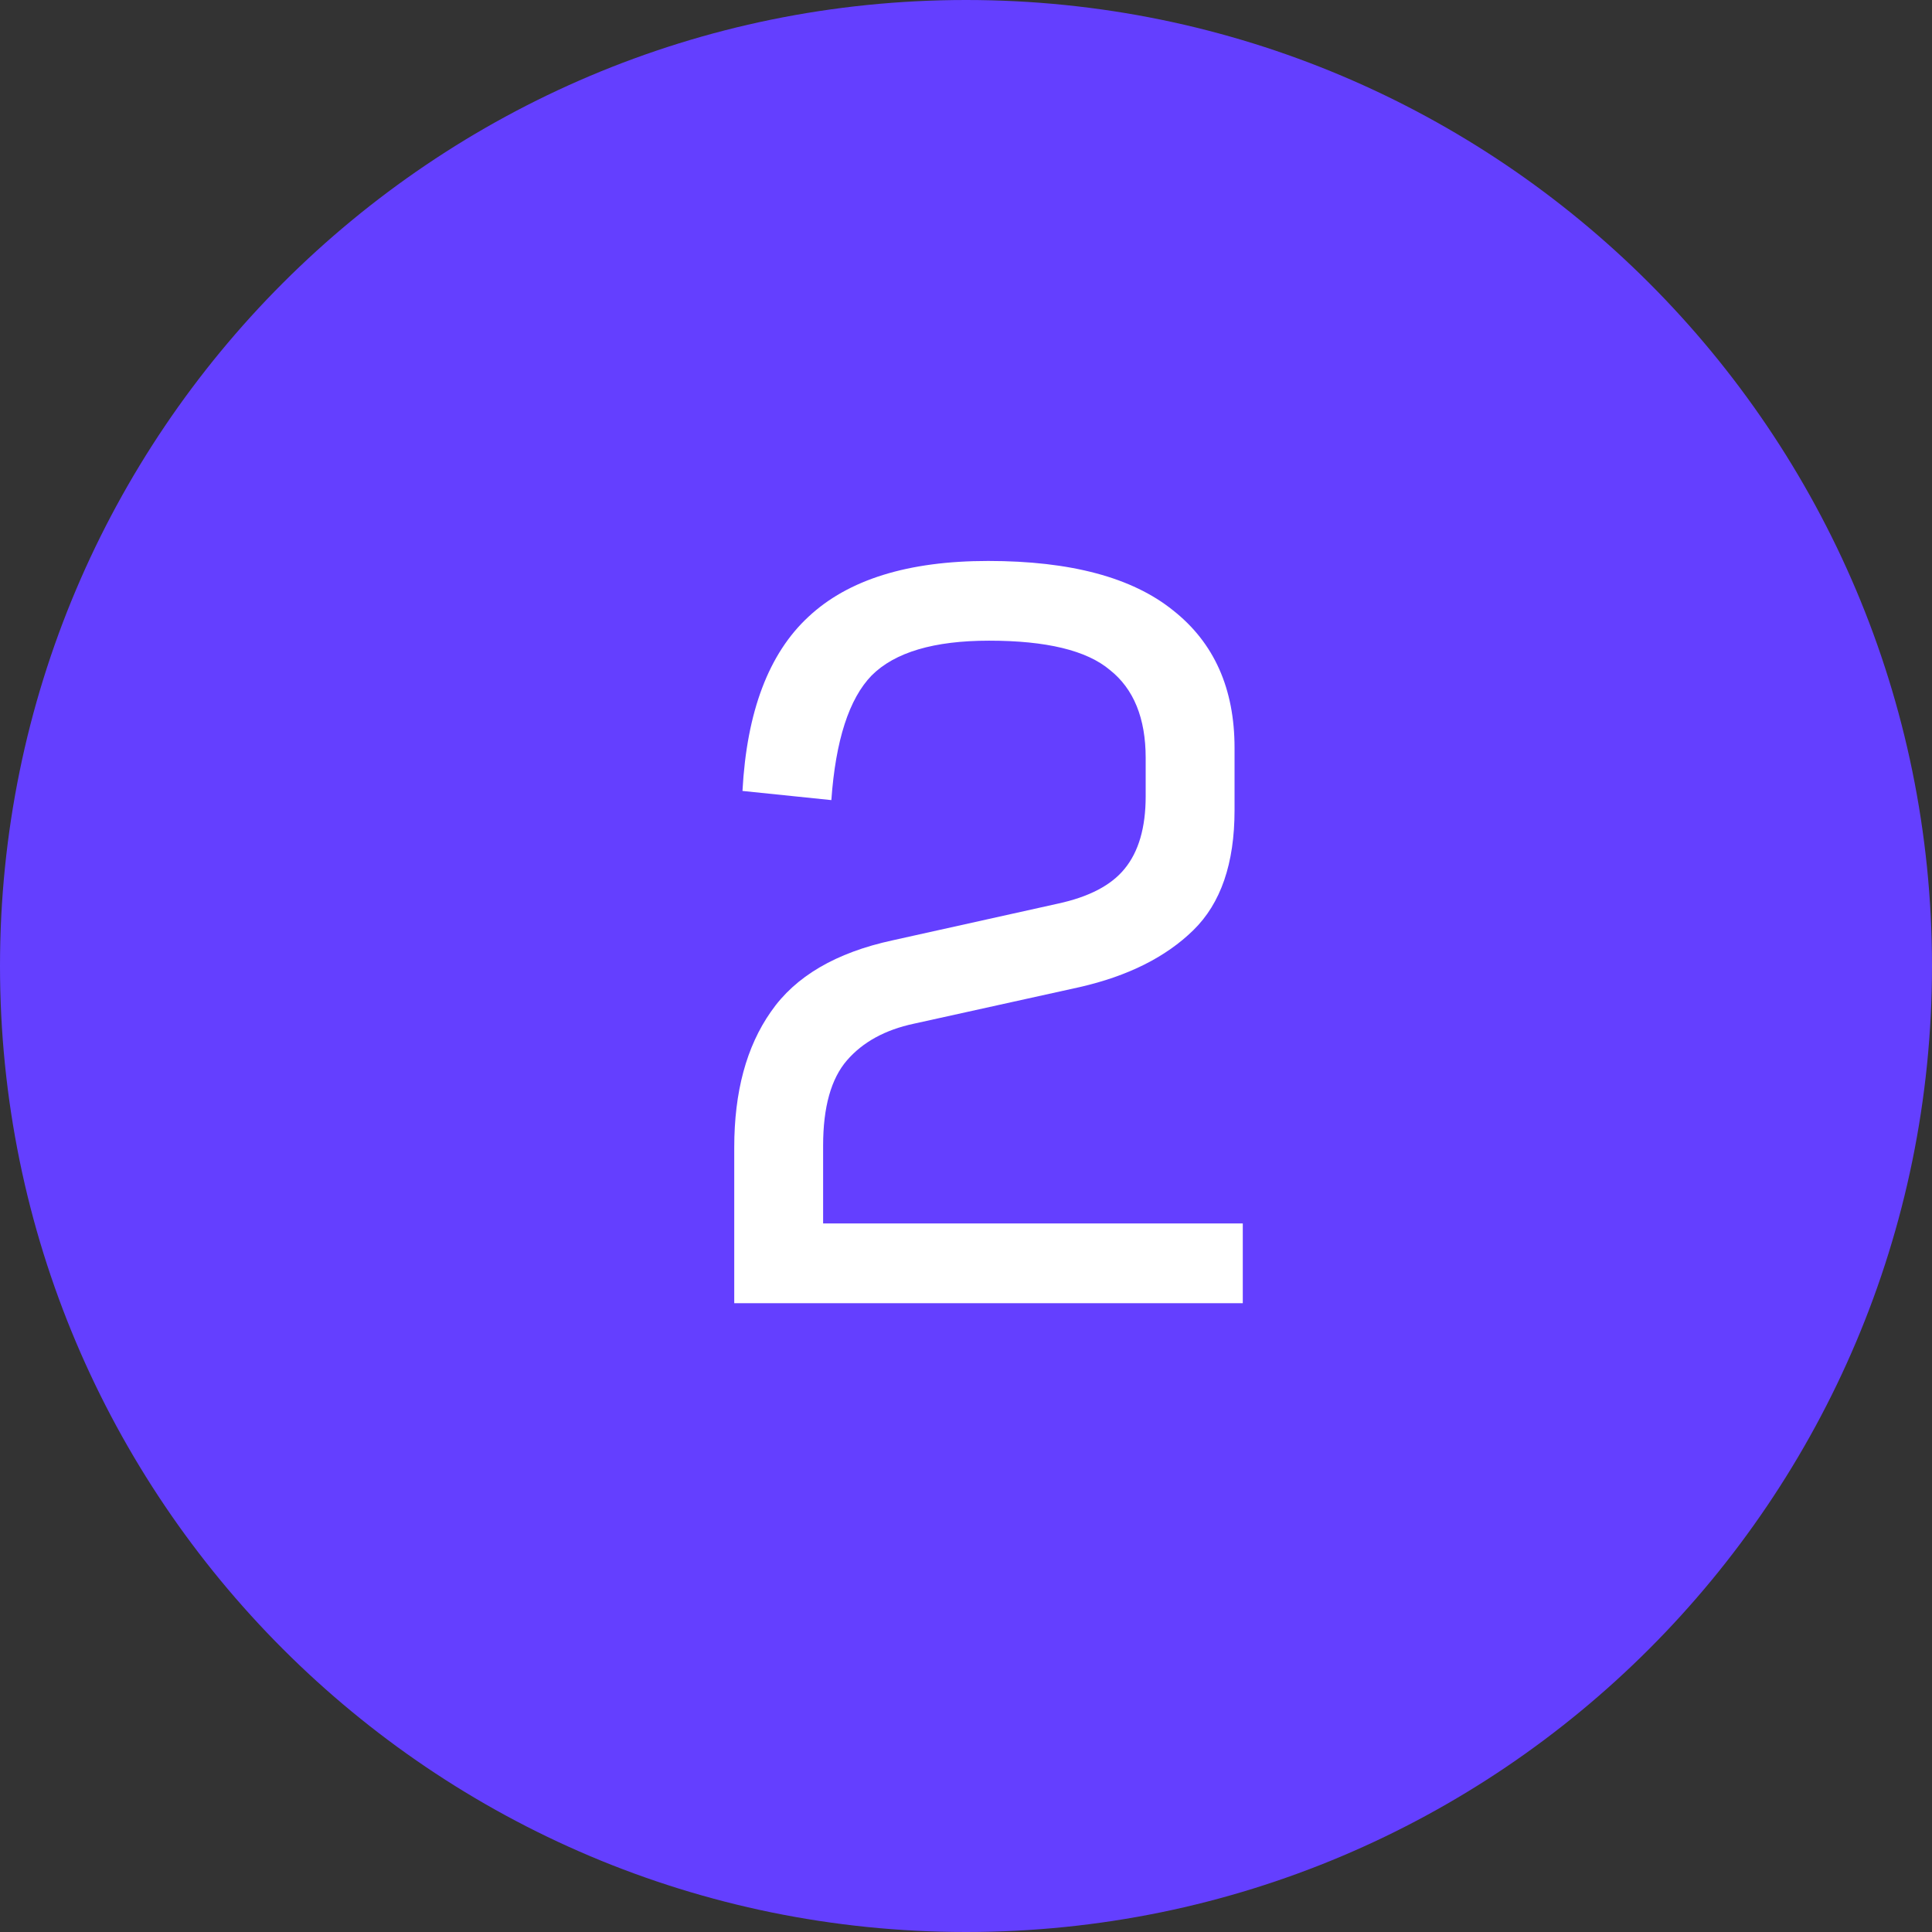 <?xml version="1.0" encoding="UTF-8"?> <svg xmlns="http://www.w3.org/2000/svg" width="23" height="23" viewBox="0 0 23 23" fill="none"><rect x="0" y="0" width="23" height="23" fill="#333333" stroke="none"/><g clip-path="url(#clip0_1367_2429)"><path d="M0 11.5C0 5.149 5.149 0 11.5 0V0C17.851 0 23 5.149 23 11.5V11.5C23 17.851 17.851 23 11.5 23V23C5.149 23 0 17.851 0 11.5V11.5Z" fill="#643FFF"></path><path d="M8.741 15.514V13.66C8.741 12.998 8.886 12.46 9.177 12.045C9.468 11.623 9.952 11.34 10.628 11.194L12.592 10.758C12.963 10.678 13.228 10.54 13.388 10.343C13.555 10.14 13.639 9.852 13.639 9.481V9.023C13.639 8.551 13.497 8.201 13.213 7.976C12.937 7.743 12.457 7.627 11.774 7.627C11.119 7.627 10.653 7.765 10.377 8.041C10.108 8.318 9.948 8.812 9.897 9.525L8.839 9.416C8.89 8.471 9.152 7.78 9.624 7.343C10.097 6.9 10.81 6.678 11.763 6.678C12.744 6.678 13.479 6.874 13.966 7.267C14.454 7.652 14.697 8.198 14.697 8.903V9.645C14.697 10.278 14.534 10.754 14.206 11.074C13.879 11.394 13.428 11.62 12.854 11.751L10.879 12.187C10.537 12.26 10.272 12.405 10.083 12.623C9.894 12.841 9.799 13.18 9.799 13.638V14.565H14.795V15.514H8.741Z" fill="white"></path></g><defs><clipPath id="clip0_1367_2429"><rect width="23" height="23" fill="white"></rect></clipPath></defs></svg> 